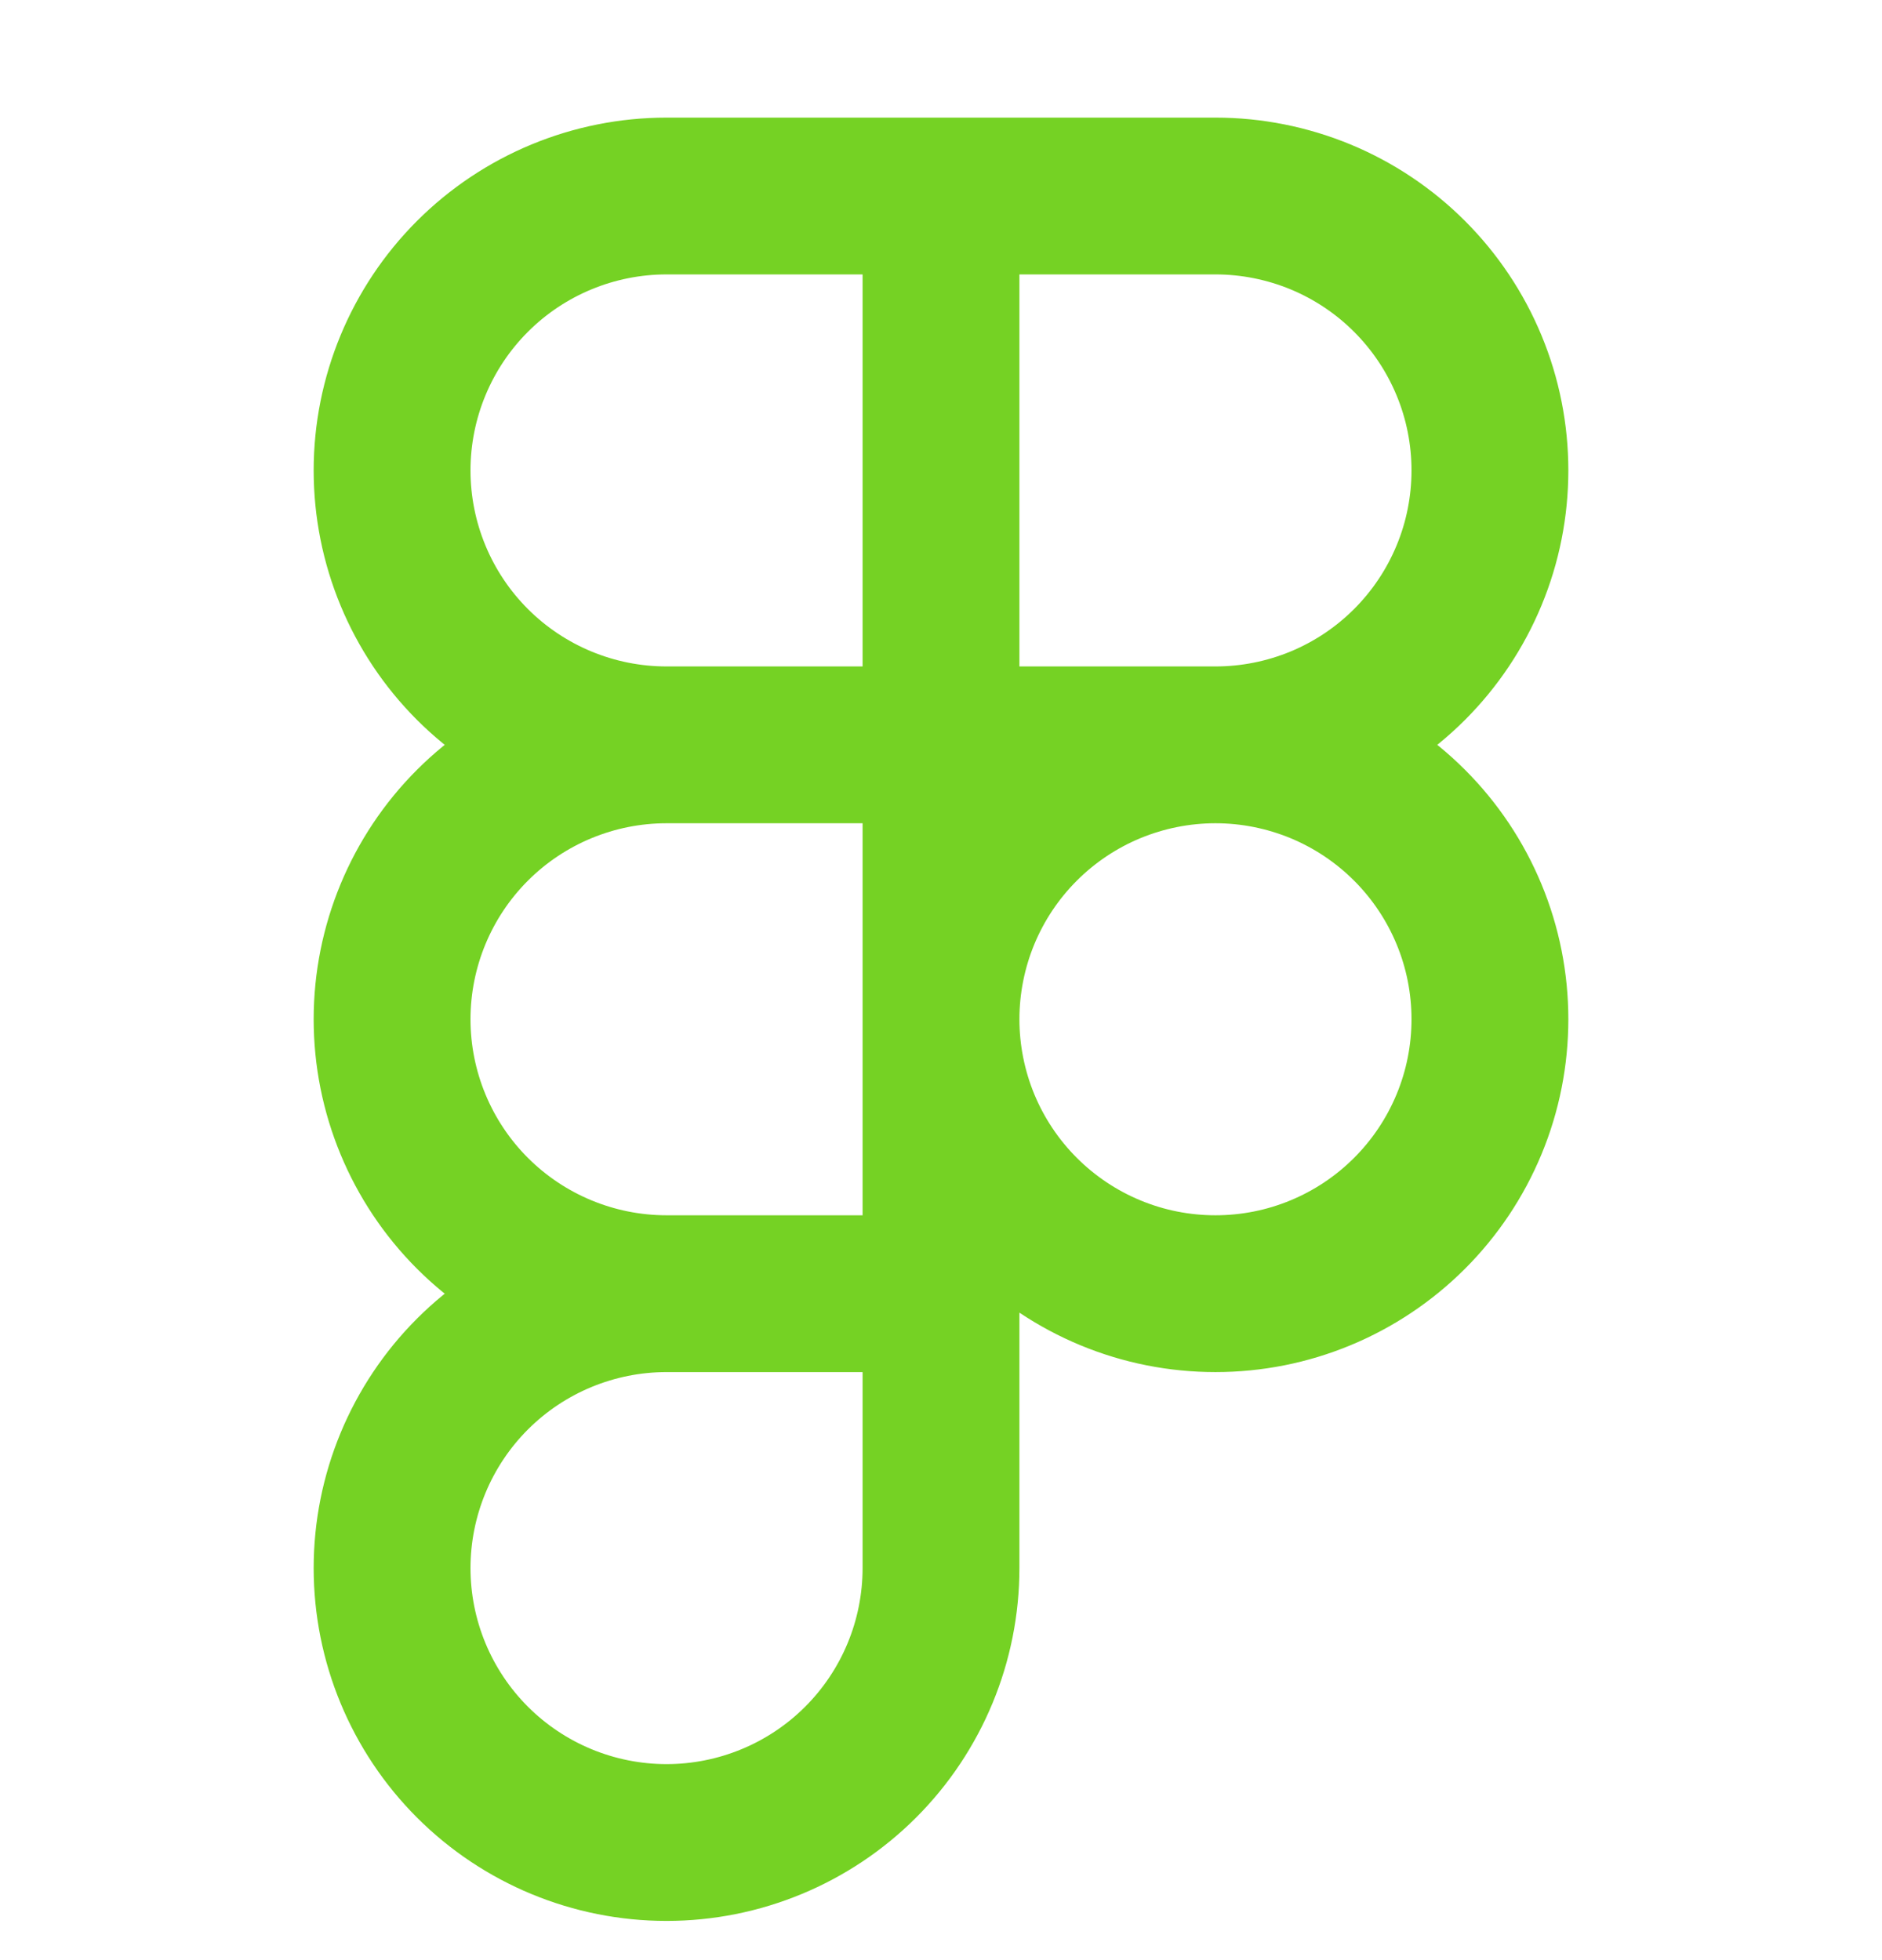 <svg width="24" height="25" viewBox="0 0 24 25" fill="none" xmlns="http://www.w3.org/2000/svg">
<g clip-path="url(#clip0_2512_698)">
<path d="M12 2.5H8.5C7.572 2.5 6.681 2.869 6.025 3.525C5.369 4.181 5 5.072 5 6C5 6.928 5.369 7.819 6.025 8.475C6.681 9.131 7.572 9.5 8.5 9.5M12 2.5V9.5M12 2.5L15.5 2.5C15.96 2.5 16.415 2.591 16.839 2.766C17.264 2.942 17.65 3.2 17.975 3.525C18.3 3.85 18.558 4.236 18.734 4.661C18.91 5.085 19 5.54 19 6C19 6.46 18.91 6.915 18.734 7.339C18.558 7.764 18.3 8.15 17.975 8.475C17.65 8.8 17.264 9.058 16.839 9.234C16.415 9.409 15.96 9.5 15.5 9.5M12 9.5H8.5M12 9.5H15.5M12 9.5V16.5M8.5 9.5C7.572 9.5 6.681 9.869 6.025 10.525C5.369 11.181 5 12.072 5 13C5 13.928 5.369 14.819 6.025 15.475C6.681 16.131 7.572 16.5 8.5 16.5M15.5 9.5C15.04 9.5 14.585 9.591 14.161 9.766C13.736 9.942 13.35 10.2 13.025 10.525C12.7 10.85 12.442 11.236 12.266 11.661C12.091 12.085 12 12.54 12 13C12 13.46 12.091 13.915 12.266 14.339C12.442 14.764 12.7 15.15 13.025 15.475C13.35 15.8 13.736 16.058 14.161 16.234C14.585 16.41 15.04 16.5 15.5 16.5C15.96 16.5 16.415 16.41 16.839 16.234C17.264 16.058 17.65 15.8 17.975 15.475C18.3 15.15 18.558 14.764 18.734 14.339C18.91 13.915 19 13.46 19 13C19 12.54 18.91 12.085 18.734 11.661C18.558 11.236 18.3 10.85 17.975 10.525C17.65 10.2 17.264 9.942 16.839 9.766C16.415 9.591 15.96 9.5 15.5 9.5ZM8.5 16.5C7.572 16.5 6.681 16.869 6.025 17.525C5.369 18.181 5 19.072 5 20C5 20.928 5.369 21.819 6.025 22.475C6.681 23.131 7.572 23.5 8.5 23.5C9.428 23.5 10.319 23.131 10.975 22.475C11.631 21.819 12 20.928 12 20V16.5M8.5 16.5H12" stroke="#75D224" stroke-width="2" stroke-linecap="round" stroke-linejoin="round"/>
</g>
<defs>
<clipPath id="clip0_2512_698">
<rect width="24" height="24" fill="white" transform="translate(0 0.5)"/>
</clipPath>
</defs>
</svg>
